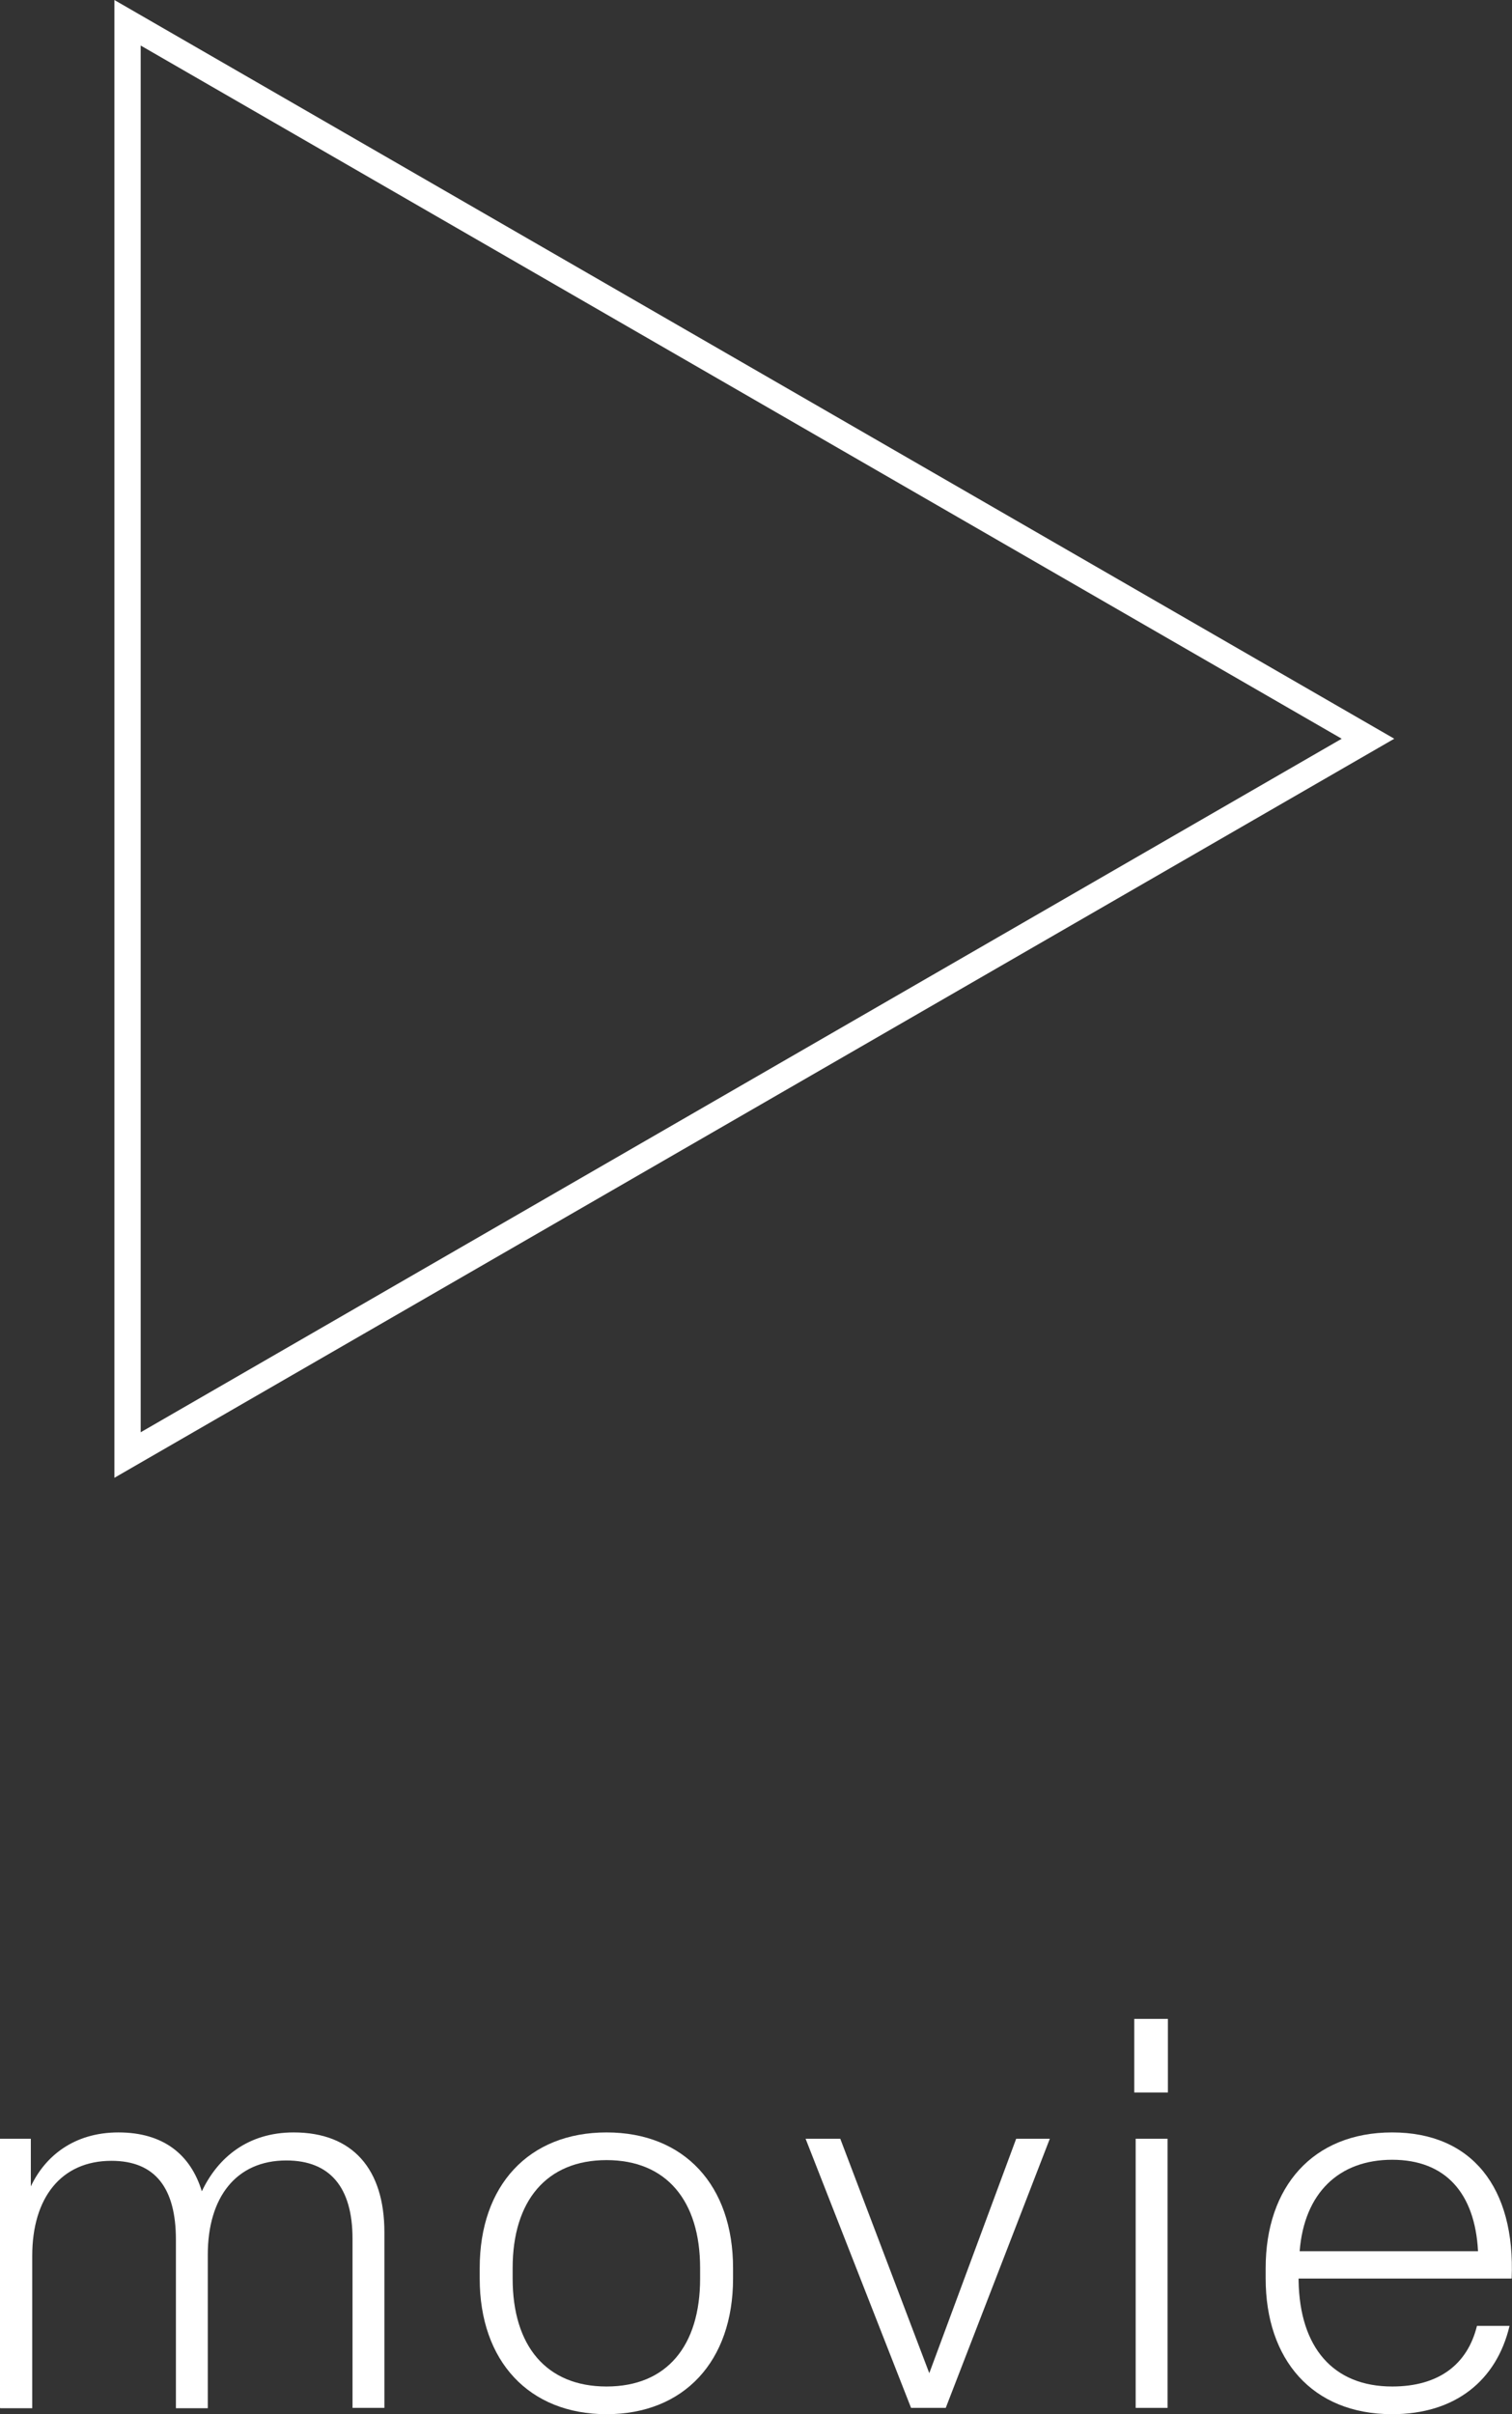 <?xml version="1.0" encoding="UTF-8"?>
<svg id="_レイヤー_2" data-name="レイヤー_2" xmlns="http://www.w3.org/2000/svg" viewBox="0 0 43.15 68.89">
  <rect x="0" y="0" width="43.15" height="68.89" fill="#333333" stroke="none"/>
  <defs>
    <style>
      .cls-1 {
        fill: none;
        stroke: #fff;
        stroke-miterlimit: 10;
        stroke-width: .75px;
      }

      .cls-2 {
        fill: #fff;
      }
    </style>
  </defs>
  <g id="design">
    <g>
      <path class="cls-2" d="M0,68.71v-7.68h.88v1.36c.4-.85,1.22-1.54,2.5-1.54s2.06.63,2.38,1.68c.46-.97,1.32-1.68,2.62-1.68,1.69,0,2.59,1.05,2.59,2.85v5.01h-.91v-4.83c0-1.46-.64-2.23-1.89-2.23-1.43,0-2.24,1.05-2.24,2.69v4.38h-.91v-4.81c0-1.46-.58-2.25-1.84-2.25-1.43,0-2.26,1.05-2.26,2.71v4.35h-.91Z"/>
      <path class="cls-2" d="M13.69,65.02v-.3c0-2.36,1.4-3.87,3.62-3.87s3.61,1.51,3.61,3.87v.3c0,2.36-1.4,3.87-3.61,3.87s-3.62-1.51-3.62-3.87ZM19.98,65.02v-.3c0-1.92-.96-3.08-2.67-3.08s-2.68,1.16-2.68,3.08v.3c0,1.92.96,3.08,2.68,3.08s2.67-1.16,2.67-3.08Z"/>
      <path class="cls-2" d="M26,68.71l-3.01-7.68h.99l2.54,6.69,2.48-6.69h.96l-2.97,7.68h-.99Z"/>
      <path class="cls-2" d="M33.33,59.71h-.96v-2.1h.96v2.1ZM33.32,61.03v7.68h-.91v-7.68h.91Z"/>
      <path class="cls-2" d="M36.12,65.02v-.3c0-2.31,1.34-3.87,3.61-3.87s3.52,1.57,3.41,4.17h-6.08v.06c.03,1.91.99,3.02,2.67,3.02,1.33,0,2.15-.63,2.42-1.73h.93c-.37,1.56-1.55,2.52-3.35,2.52-2.29,0-3.61-1.57-3.61-3.87ZM42.18,64.25v-.02c-.09-1.65-.93-2.6-2.45-2.6s-2.51.95-2.64,2.61h5.09Z"/>
    </g>
    <polygon class="cls-1" points="39.04 21.08 3.64 .65 3.64 41.52 39.04 21.08"/>
  </g>
</svg>